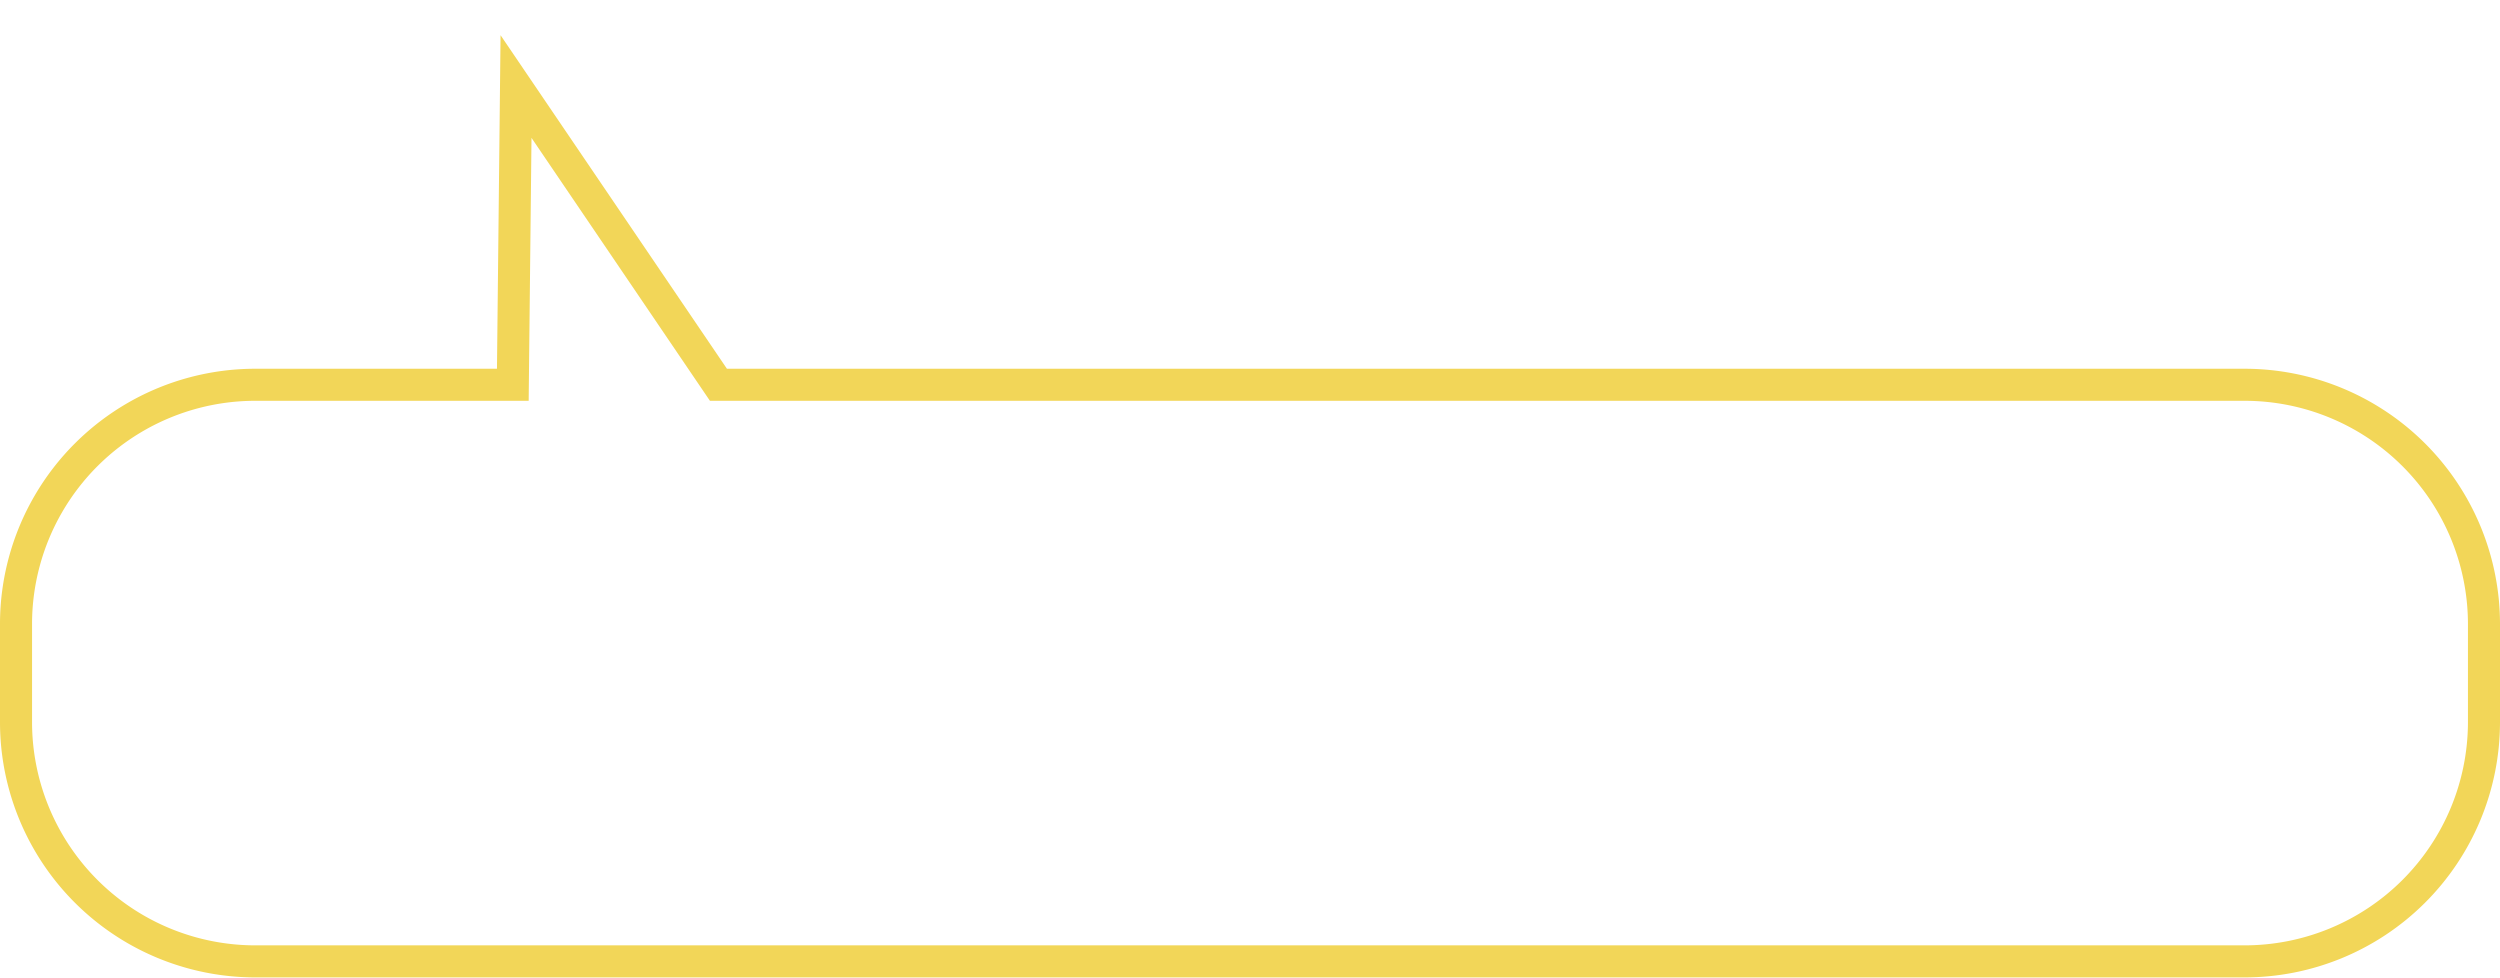 <svg xmlns="http://www.w3.org/2000/svg" width="156" height="61" viewBox="0 0 156 61">
  <defs>
    <style>
      .cls-1 {
        fill: none;
        stroke: #f2d658;
        stroke-width: 2px;
        fill-rule: evenodd;
      }
    </style>
  </defs>
  <path id="outline-molo" class="cls-1" d="M1272.02,3301.01h-95.19l-12.63-18.61-0.2,18.61h-16.02A14.933,14.933,0,0,0,1133,3315.9v6.19a14.935,14.935,0,0,0,14.98,14.9h124.04a14.942,14.942,0,0,0,14.98-14.9v-6.19A14.94,14.94,0,0,0,1272.02,3301.01Z" transform="translate(-1132 -3277)"/>
</svg>
